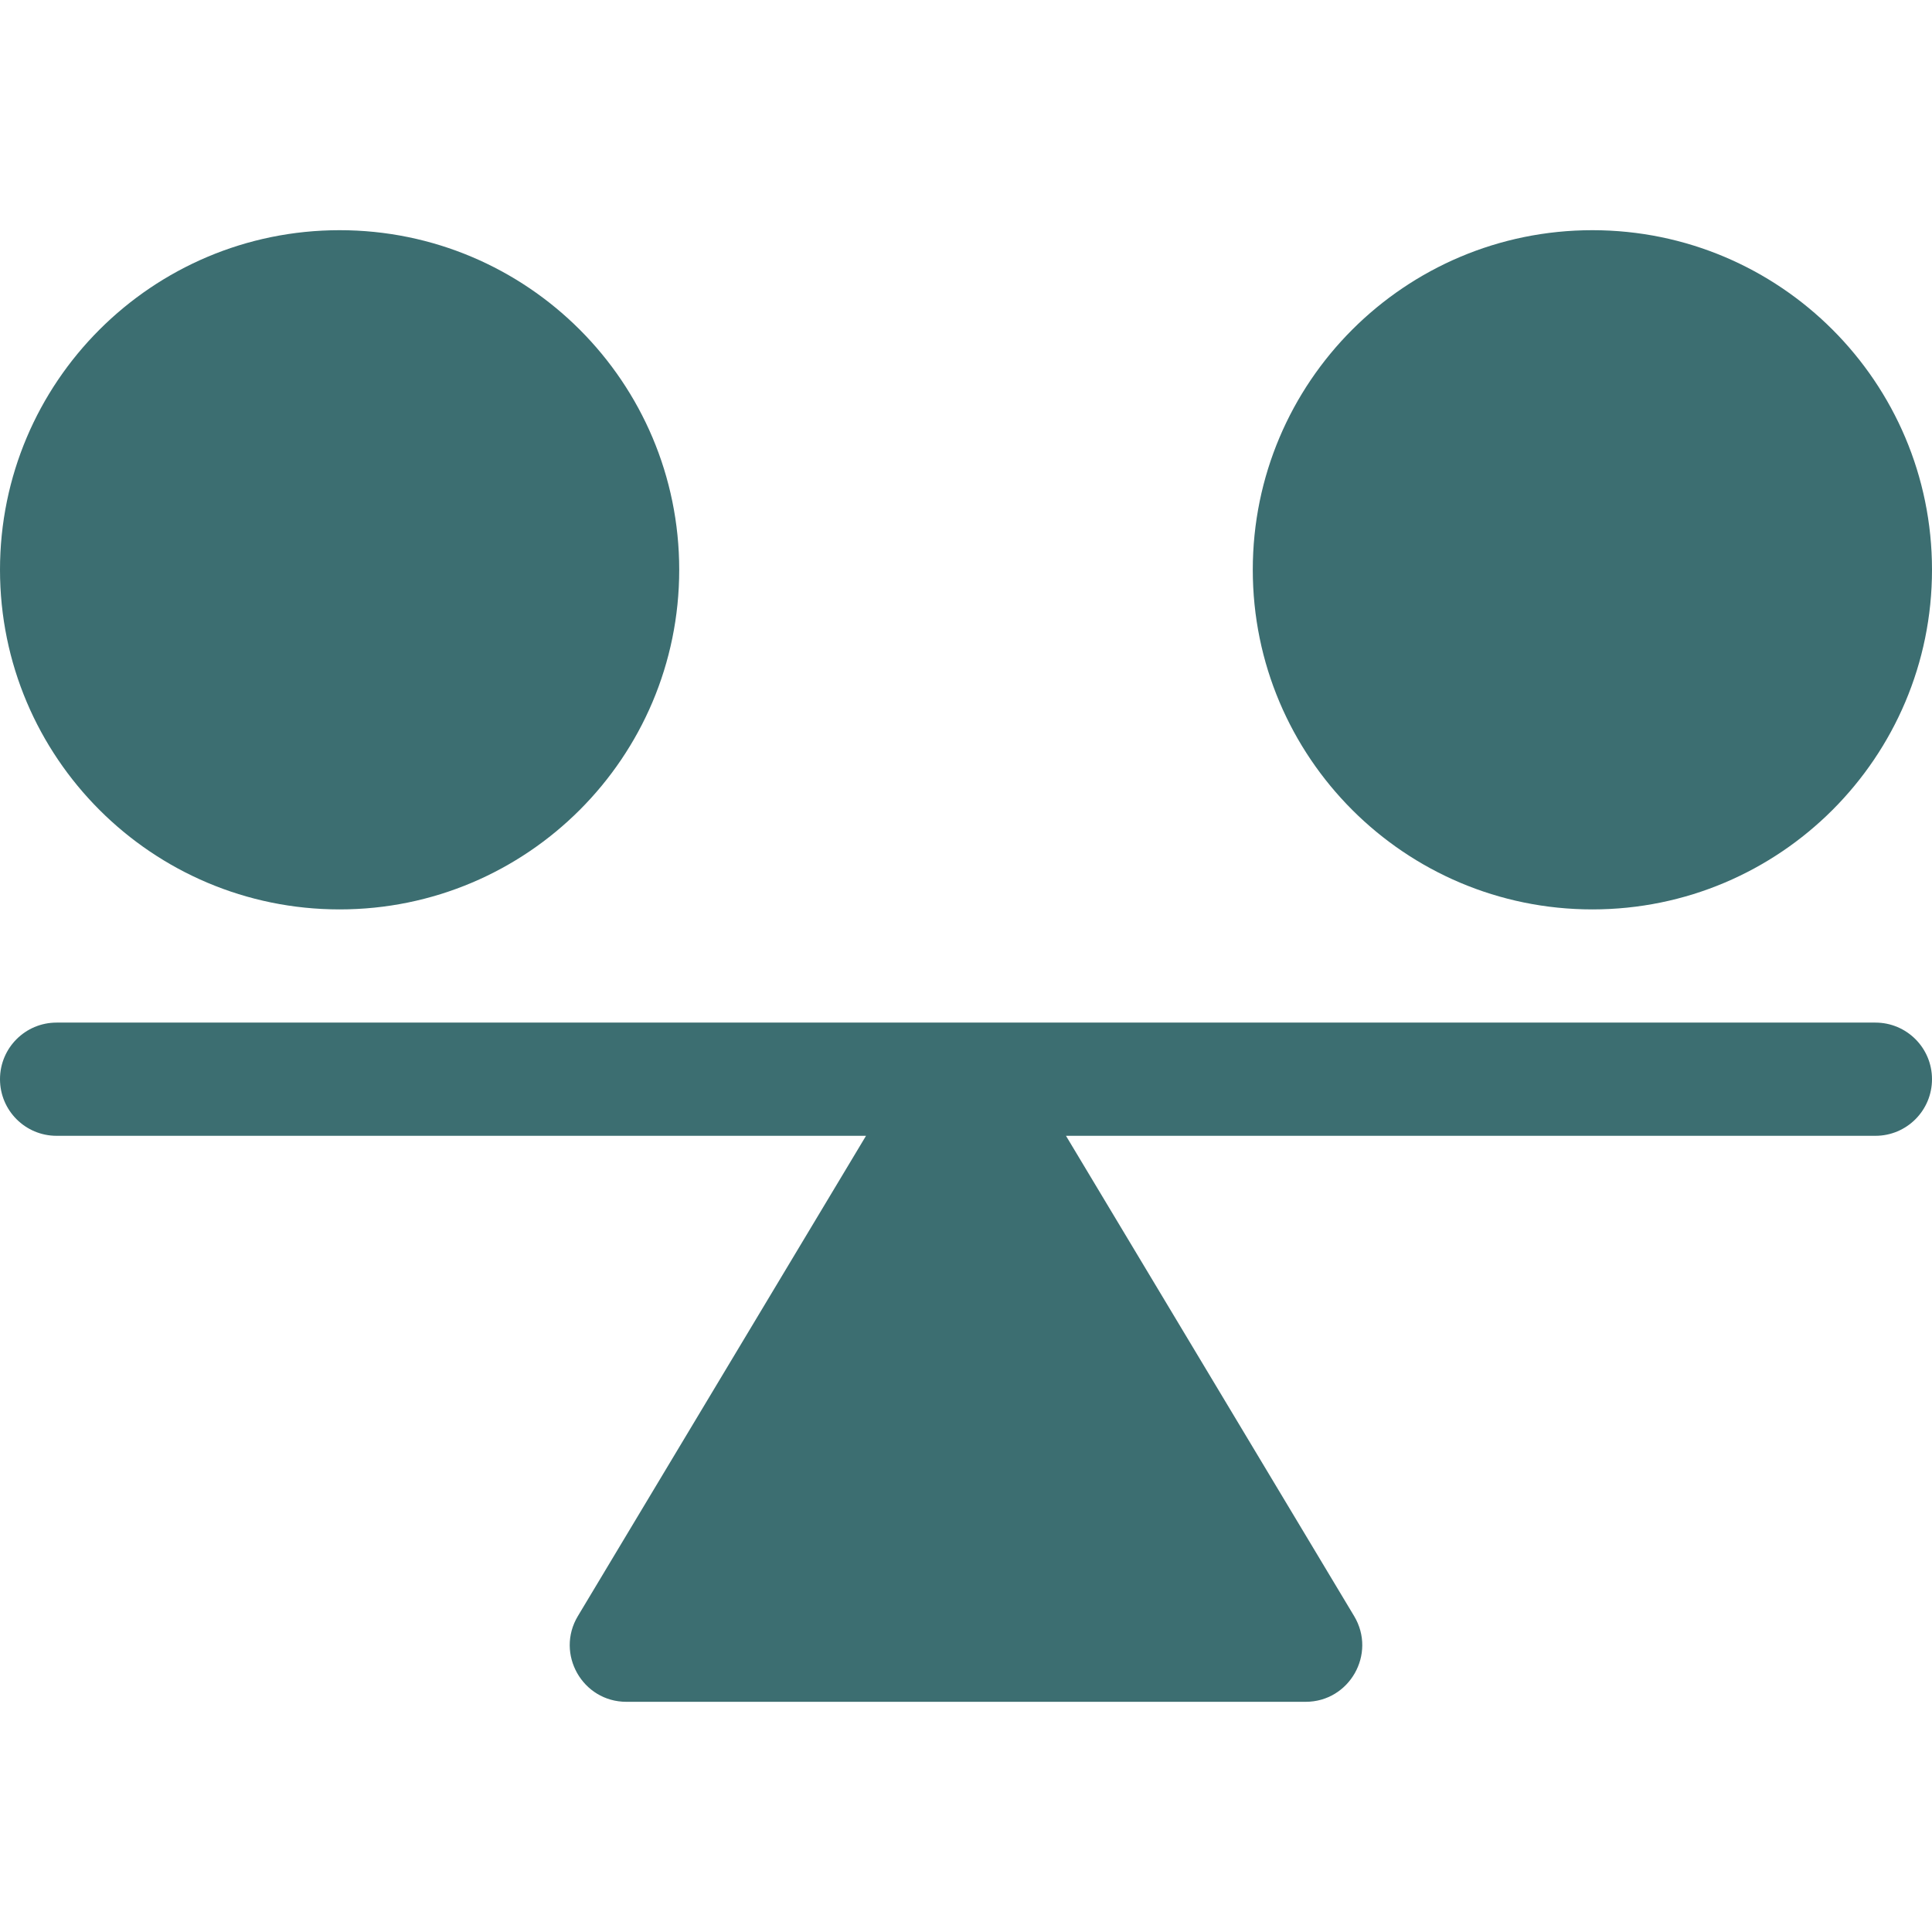 <svg width="48" height="48" viewBox="0 0 48 48" fill="none" xmlns="http://www.w3.org/2000/svg">
<path d="M46.594 25.406H1.406C0.629 25.406 0 26.035 0 26.812C0 27.59 0.629 28.219 1.406 28.219H21.516L14.357 40.151C13.795 41.089 14.471 42.281 15.562 42.281H32.438C33.527 42.281 34.206 41.091 33.643 40.151L26.484 28.219H46.594C47.371 28.219 48 27.59 48 26.812C48 26.035 47.371 25.406 46.594 25.406Z" fill="#3C6E71"/>
<path d="M8.438 22.594C13.097 22.594 16.875 18.816 16.875 14.156C16.875 9.496 13.097 5.719 8.438 5.719C3.778 5.719 0 9.496 0 14.156C0 18.816 3.778 22.594 8.438 22.594Z" fill="#3C6E71"/>
<path d="M39.562 22.594C44.222 22.594 48 18.816 48 14.156C48 9.496 44.222 5.719 39.562 5.719C34.903 5.719 31.125 9.496 31.125 14.156C31.125 18.816 34.903 22.594 39.562 22.594Z" fill="#3C6E71"/>
</svg>
